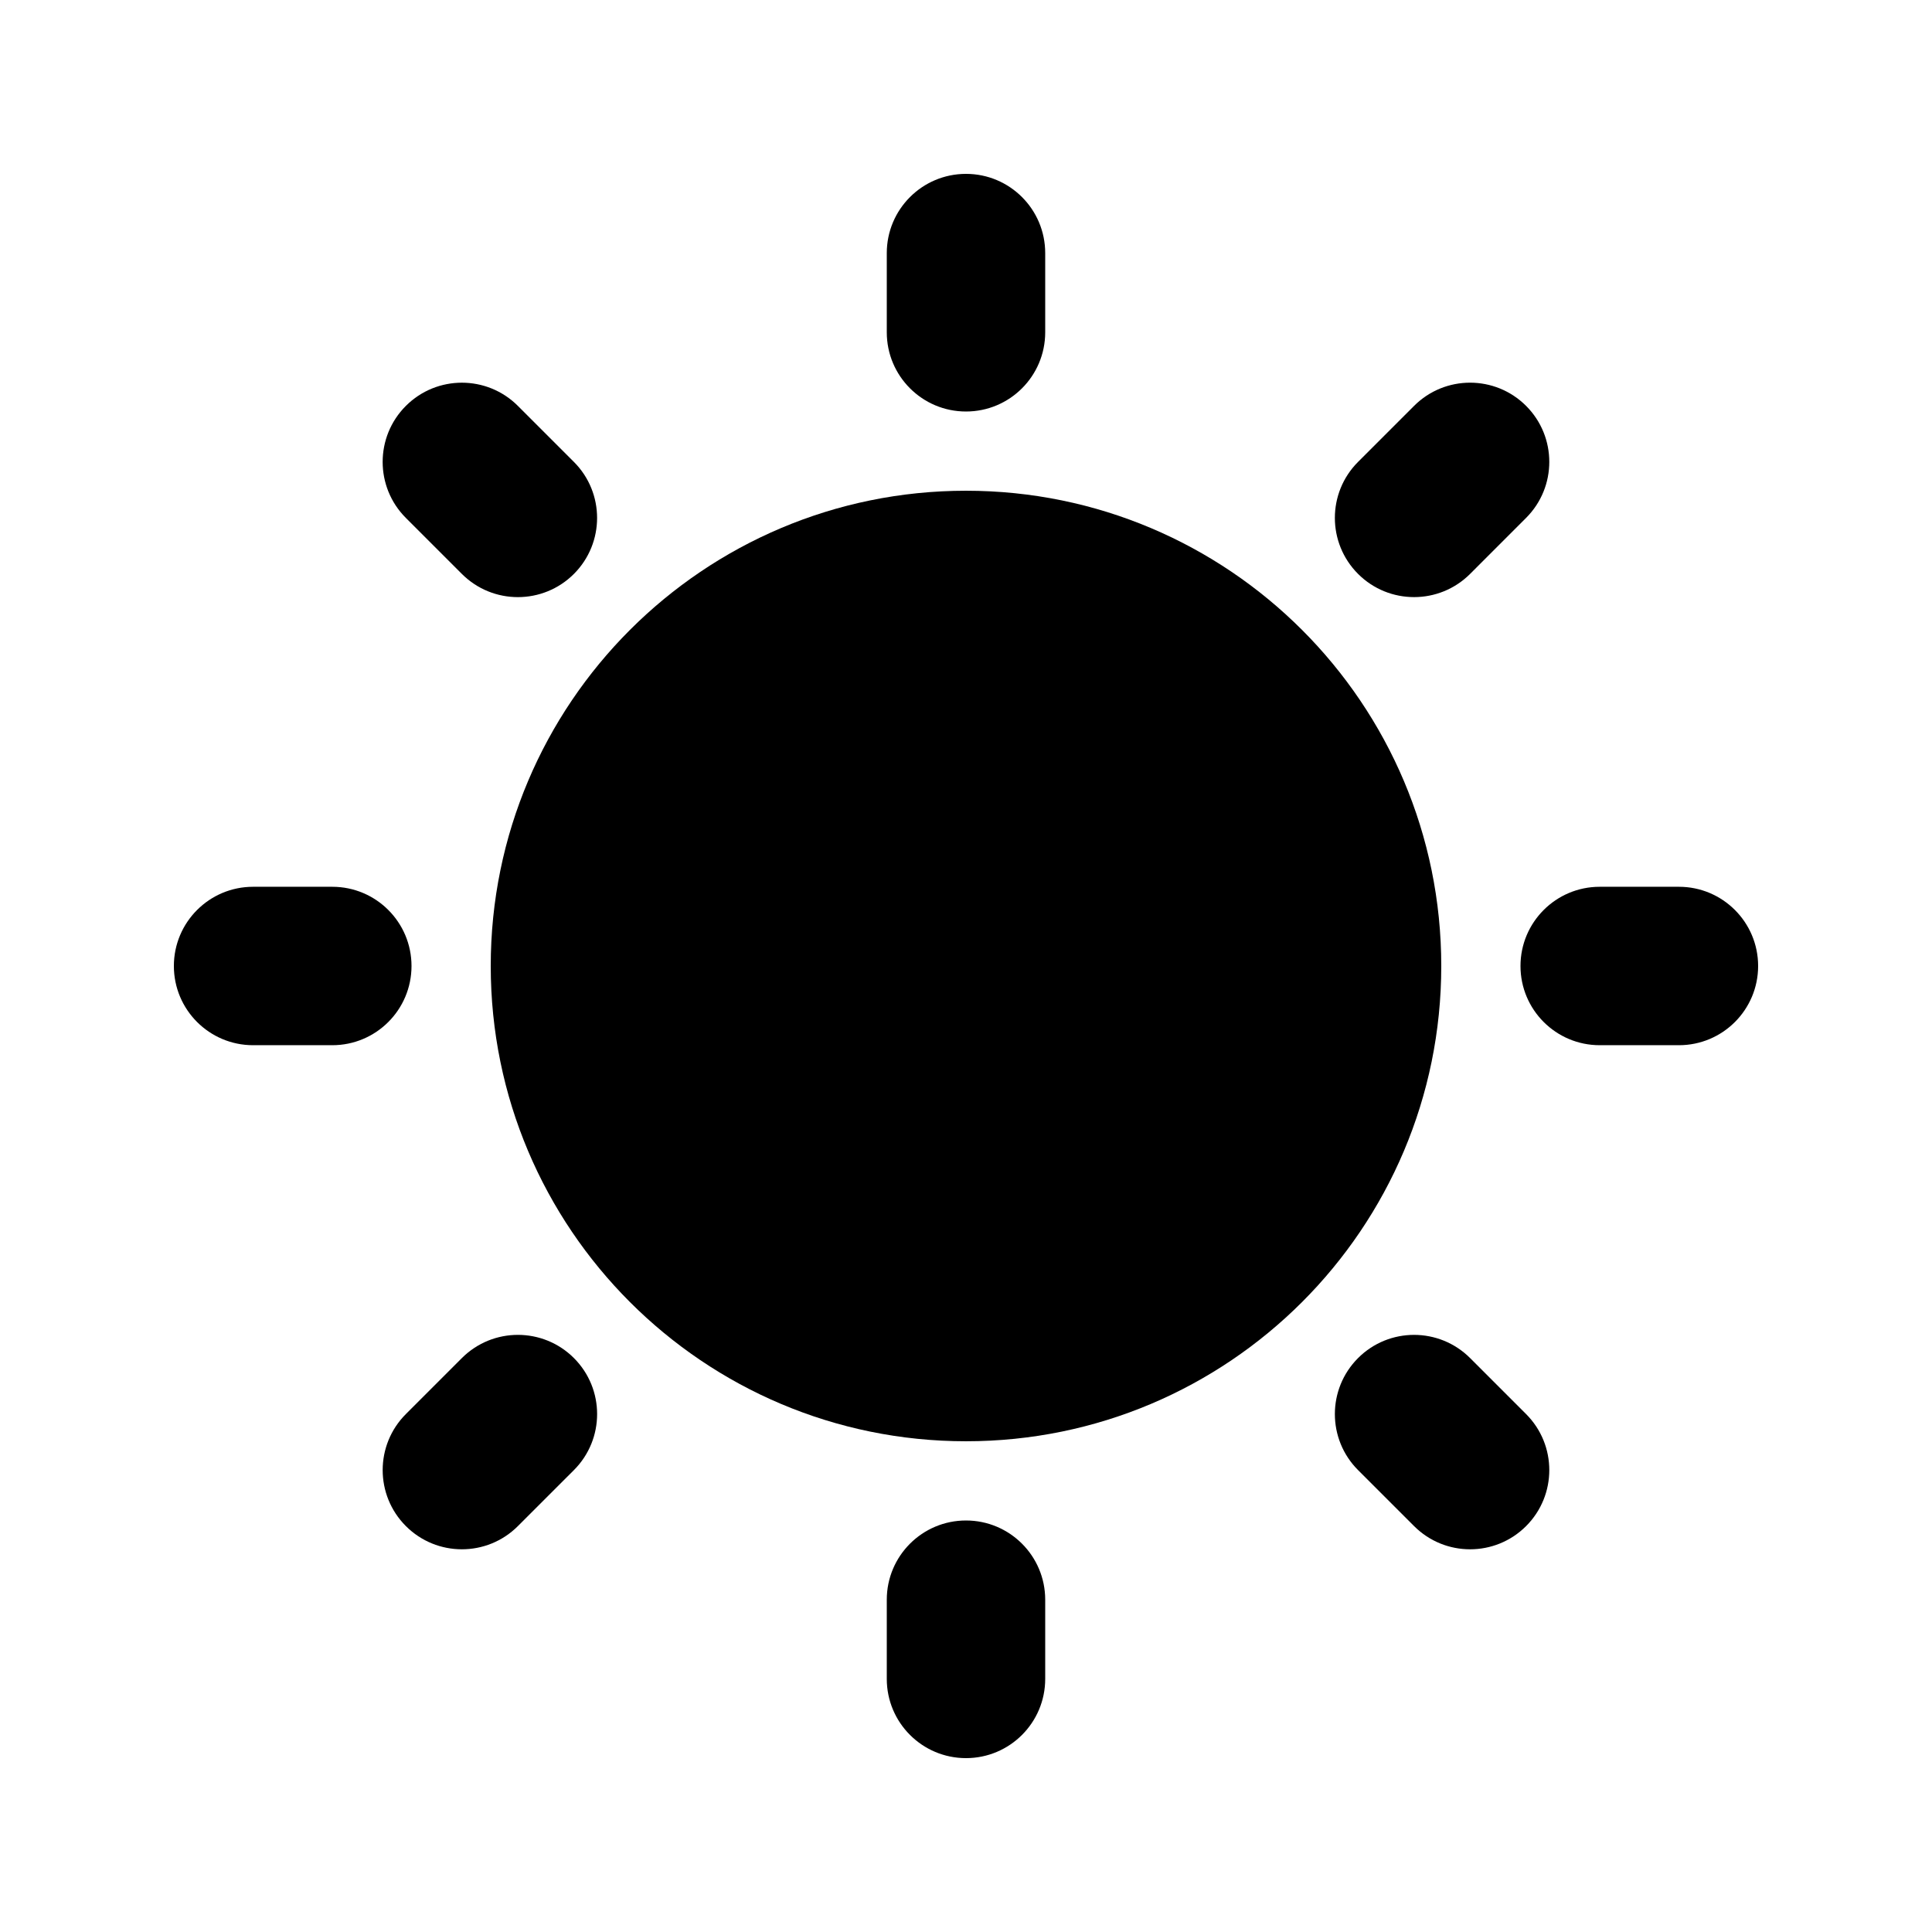 <?xml version="1.0" encoding="UTF-8"?>
<!-- The Best Svg Icon site in the world: iconSvg.co, Visit us! https://iconsvg.co -->
<svg fill="#000000" width="800px" height="800px" version="1.1" viewBox="144 144 512 512" xmlns="http://www.w3.org/2000/svg">
 <g>
  <path d="m420.99 211.07v20.992c0 11.594-9.398 20.992-20.992 20.992s-20.992-9.398-20.992-20.992v-20.992c0-11.594 9.398-20.992 20.992-20.992s20.992 9.398 20.992 20.992z"/>
  <path d="m400 274.05c-69.562 0-125.95 56.391-125.95 125.95 0 69.559 56.391 125.95 125.95 125.95 69.559 0 125.95-56.391 125.95-125.95 0-69.562-56.391-125.95-125.95-125.95z"/>
  <path d="m296.09 266.41-14.844-14.844c-8.199-8.199-21.488-8.199-29.688 0s-8.199 21.488 0 29.688l14.844 14.844c8.199 8.195 21.488 8.195 29.688 0 8.195-8.199 8.195-21.488 0-29.688z"/>
  <path d="m548.43 281.25-14.84 14.844c-8.203 8.195-21.492 8.195-29.688 0-8.199-8.199-8.199-21.488 0-29.688l14.844-14.844c8.195-8.199 21.484-8.199 29.684 0 8.199 8.199 8.199 21.488 0 29.688z"/>
  <path d="m420.99 588.93v-20.992c0-11.594-9.398-20.992-20.992-20.992s-20.992 9.398-20.992 20.992v20.992c0 11.594 9.398 20.992 20.992 20.992s20.992-9.398 20.992-20.992z"/>
  <path d="m533.59 503.9 14.84 14.844c8.199 8.199 8.199 21.488 0 29.688-8.195 8.199-21.488 8.199-29.684 0l-14.844-14.84c-8.199-8.203-8.199-21.492 0-29.691 8.195-8.195 21.484-8.195 29.688 0z"/>
  <path d="m281.25 548.43 14.844-14.84c8.199-8.203 8.199-21.492 0-29.691-8.199-8.195-21.488-8.195-29.688 0l-14.844 14.844c-8.199 8.199-8.199 21.488 0 29.688 8.199 8.199 21.488 8.199 29.688 0z"/>
  <path d="m588.93 420.99h-20.992c-11.594 0-20.992-9.398-20.992-20.992s9.398-20.992 20.992-20.992h20.992c11.594 0 20.992 9.398 20.992 20.992s-9.398 20.992-20.992 20.992z"/>
  <path d="m211.07 420.99h20.992c11.594 0 20.992-9.398 20.992-20.992s-9.398-20.992-20.992-20.992h-20.992c-11.594 0-20.992 9.398-20.992 20.992s9.398 20.992 20.992 20.992z"/>
 </g>
</svg>